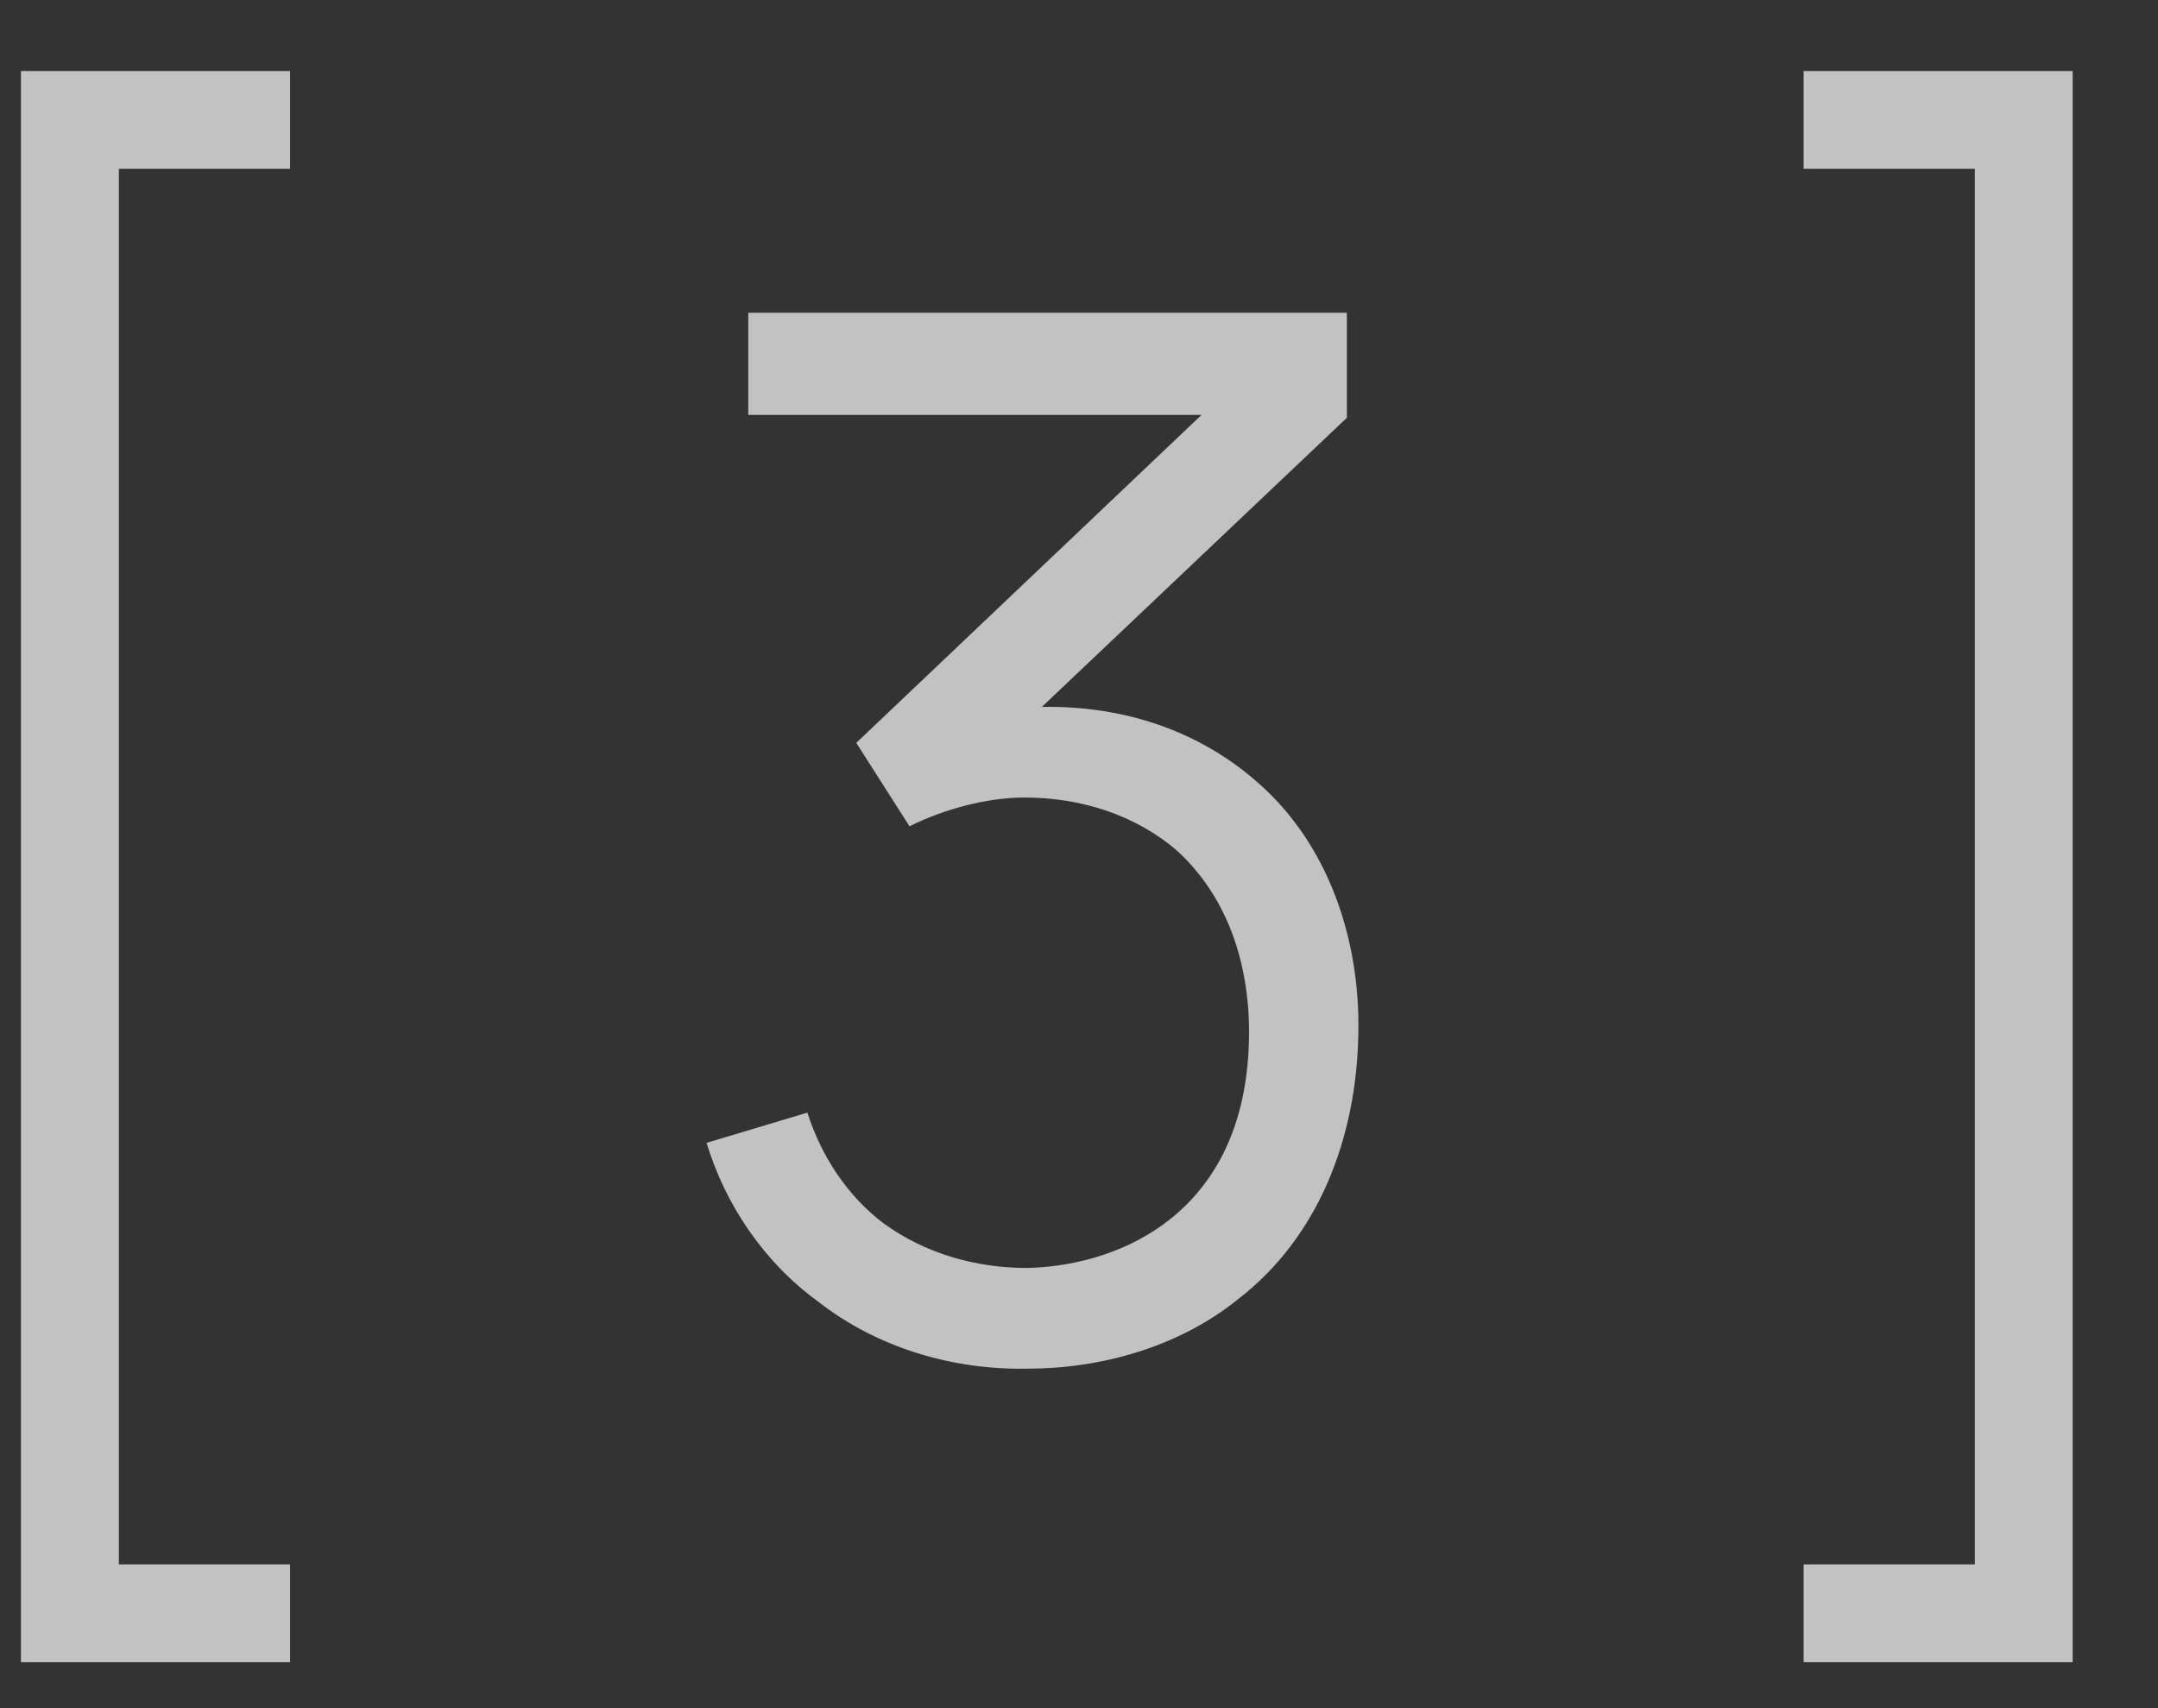 <?xml version="1.0" encoding="UTF-8"?> <svg xmlns="http://www.w3.org/2000/svg" width="24" height="19" viewBox="0 0 24 19" fill="none"><rect x="0" y="0" width="24" height="19" fill="#333333" stroke="none"/><path d="M23.051 0.79V18.489H20.059V17.401H21.963V1.878H20.059V0.79H23.051Z" fill="white" fill-opacity="0.7"></path><path d="M14.083 8.791C14.803 9.479 15.124 10.488 15.107 11.48C15.091 12.664 14.659 13.768 13.763 14.456C13.107 14.984 12.243 15.224 11.427 15.224C10.611 15.24 9.763 15 9.091 14.472C8.498 14.04 8.066 13.4 7.858 12.712L8.979 12.376C9.139 12.872 9.427 13.304 9.827 13.608C10.291 13.944 10.851 14.104 11.427 14.104C12.003 14.088 12.563 13.912 12.995 13.576C13.651 13.064 13.891 12.296 13.891 11.48C13.891 10.712 13.651 9.976 13.091 9.463C12.627 9.063 12.019 8.871 11.395 8.871C10.979 8.871 10.499 8.999 10.115 9.191L9.523 8.263L13.363 4.615H8.322V3.479H14.979V4.647L11.587 7.863C12.563 7.847 13.427 8.167 14.083 8.791Z" fill="white" fill-opacity="0.7"></path><path d="M3.226 1.878H1.322V17.401H3.226V18.489H0.233V0.79H3.226V1.878Z" fill="white" fill-opacity="0.7"></path></svg> 